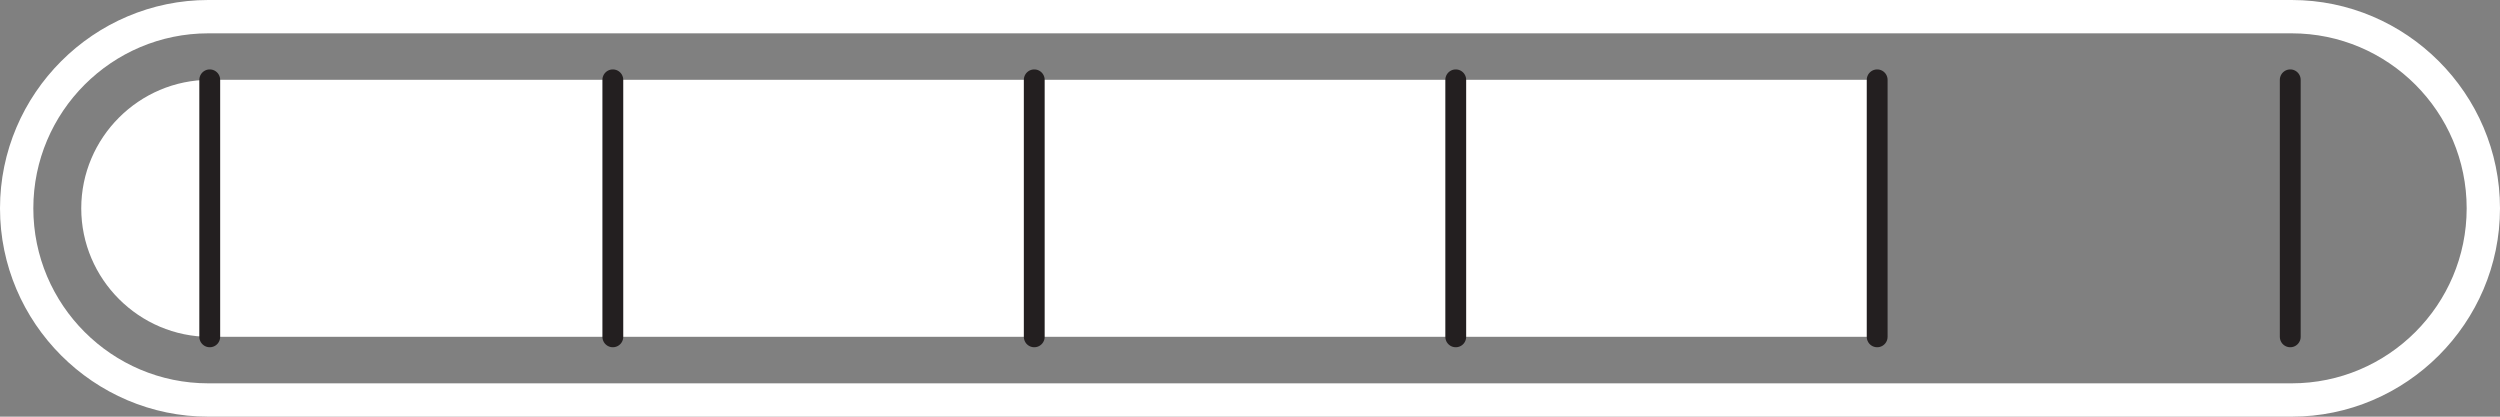 <svg viewBox="0 0 300 50" xmlns="http://www.w3.org/2000/svg" data-name="Layer 1" id="Layer_1">
  <rect x="0" y="0" width="300" height="50" fill="#808080" stroke="none"/>
  <defs>
    <style>
      .cls-1 {
        fill: none;
        stroke: #231f20;
        stroke-linecap: round;
        stroke-miterlimit: 10;
        stroke-width: 2.5px;
      }

      .cls-2 {
        fill: #fff;
      }
    </style>
  </defs>
  <path d="M275,4c11.58,0,21,9.42,21,21s-9.42,21-21,21H25c-11.58,0-21-9.42-21-21S13.42,4,25,4h250M275,0H25C11.25,0,0,11.25,0,25s11.25,25,25,25h250c13.75,0,25-11.25,25-25S288.75,0,275,0h0Z" class="cls-2"></path>
  <path d="M225.26,40.42H25.17c-8.48,0-15.42-6.94-15.42-15.42h0c0-8.48,6.94-15.42,15.42-15.42h200.09v30.83Z" class="cls-2"></path>
  <line y2="40.42" x2="73.54" y1="9.58" x1="73.54" class="cls-1"></line>
  <line y2="40.42" x2="124.11" y1="9.58" x1="124.11" class="cls-1"></line>
  <line y2="40.42" x2="174.69" y1="9.58" x1="174.69" class="cls-1"></line>
  <line y2="40.42" x2="225.26" y1="9.58" x1="225.26" class="cls-1"></line>
  <line y2="40.42" x2="25.17" y1="9.58" x1="25.17" class="cls-1"></line>
  <line y2="40.42" x2="274.83" y1="9.58" x1="274.83" class="cls-1"></line>
</svg>